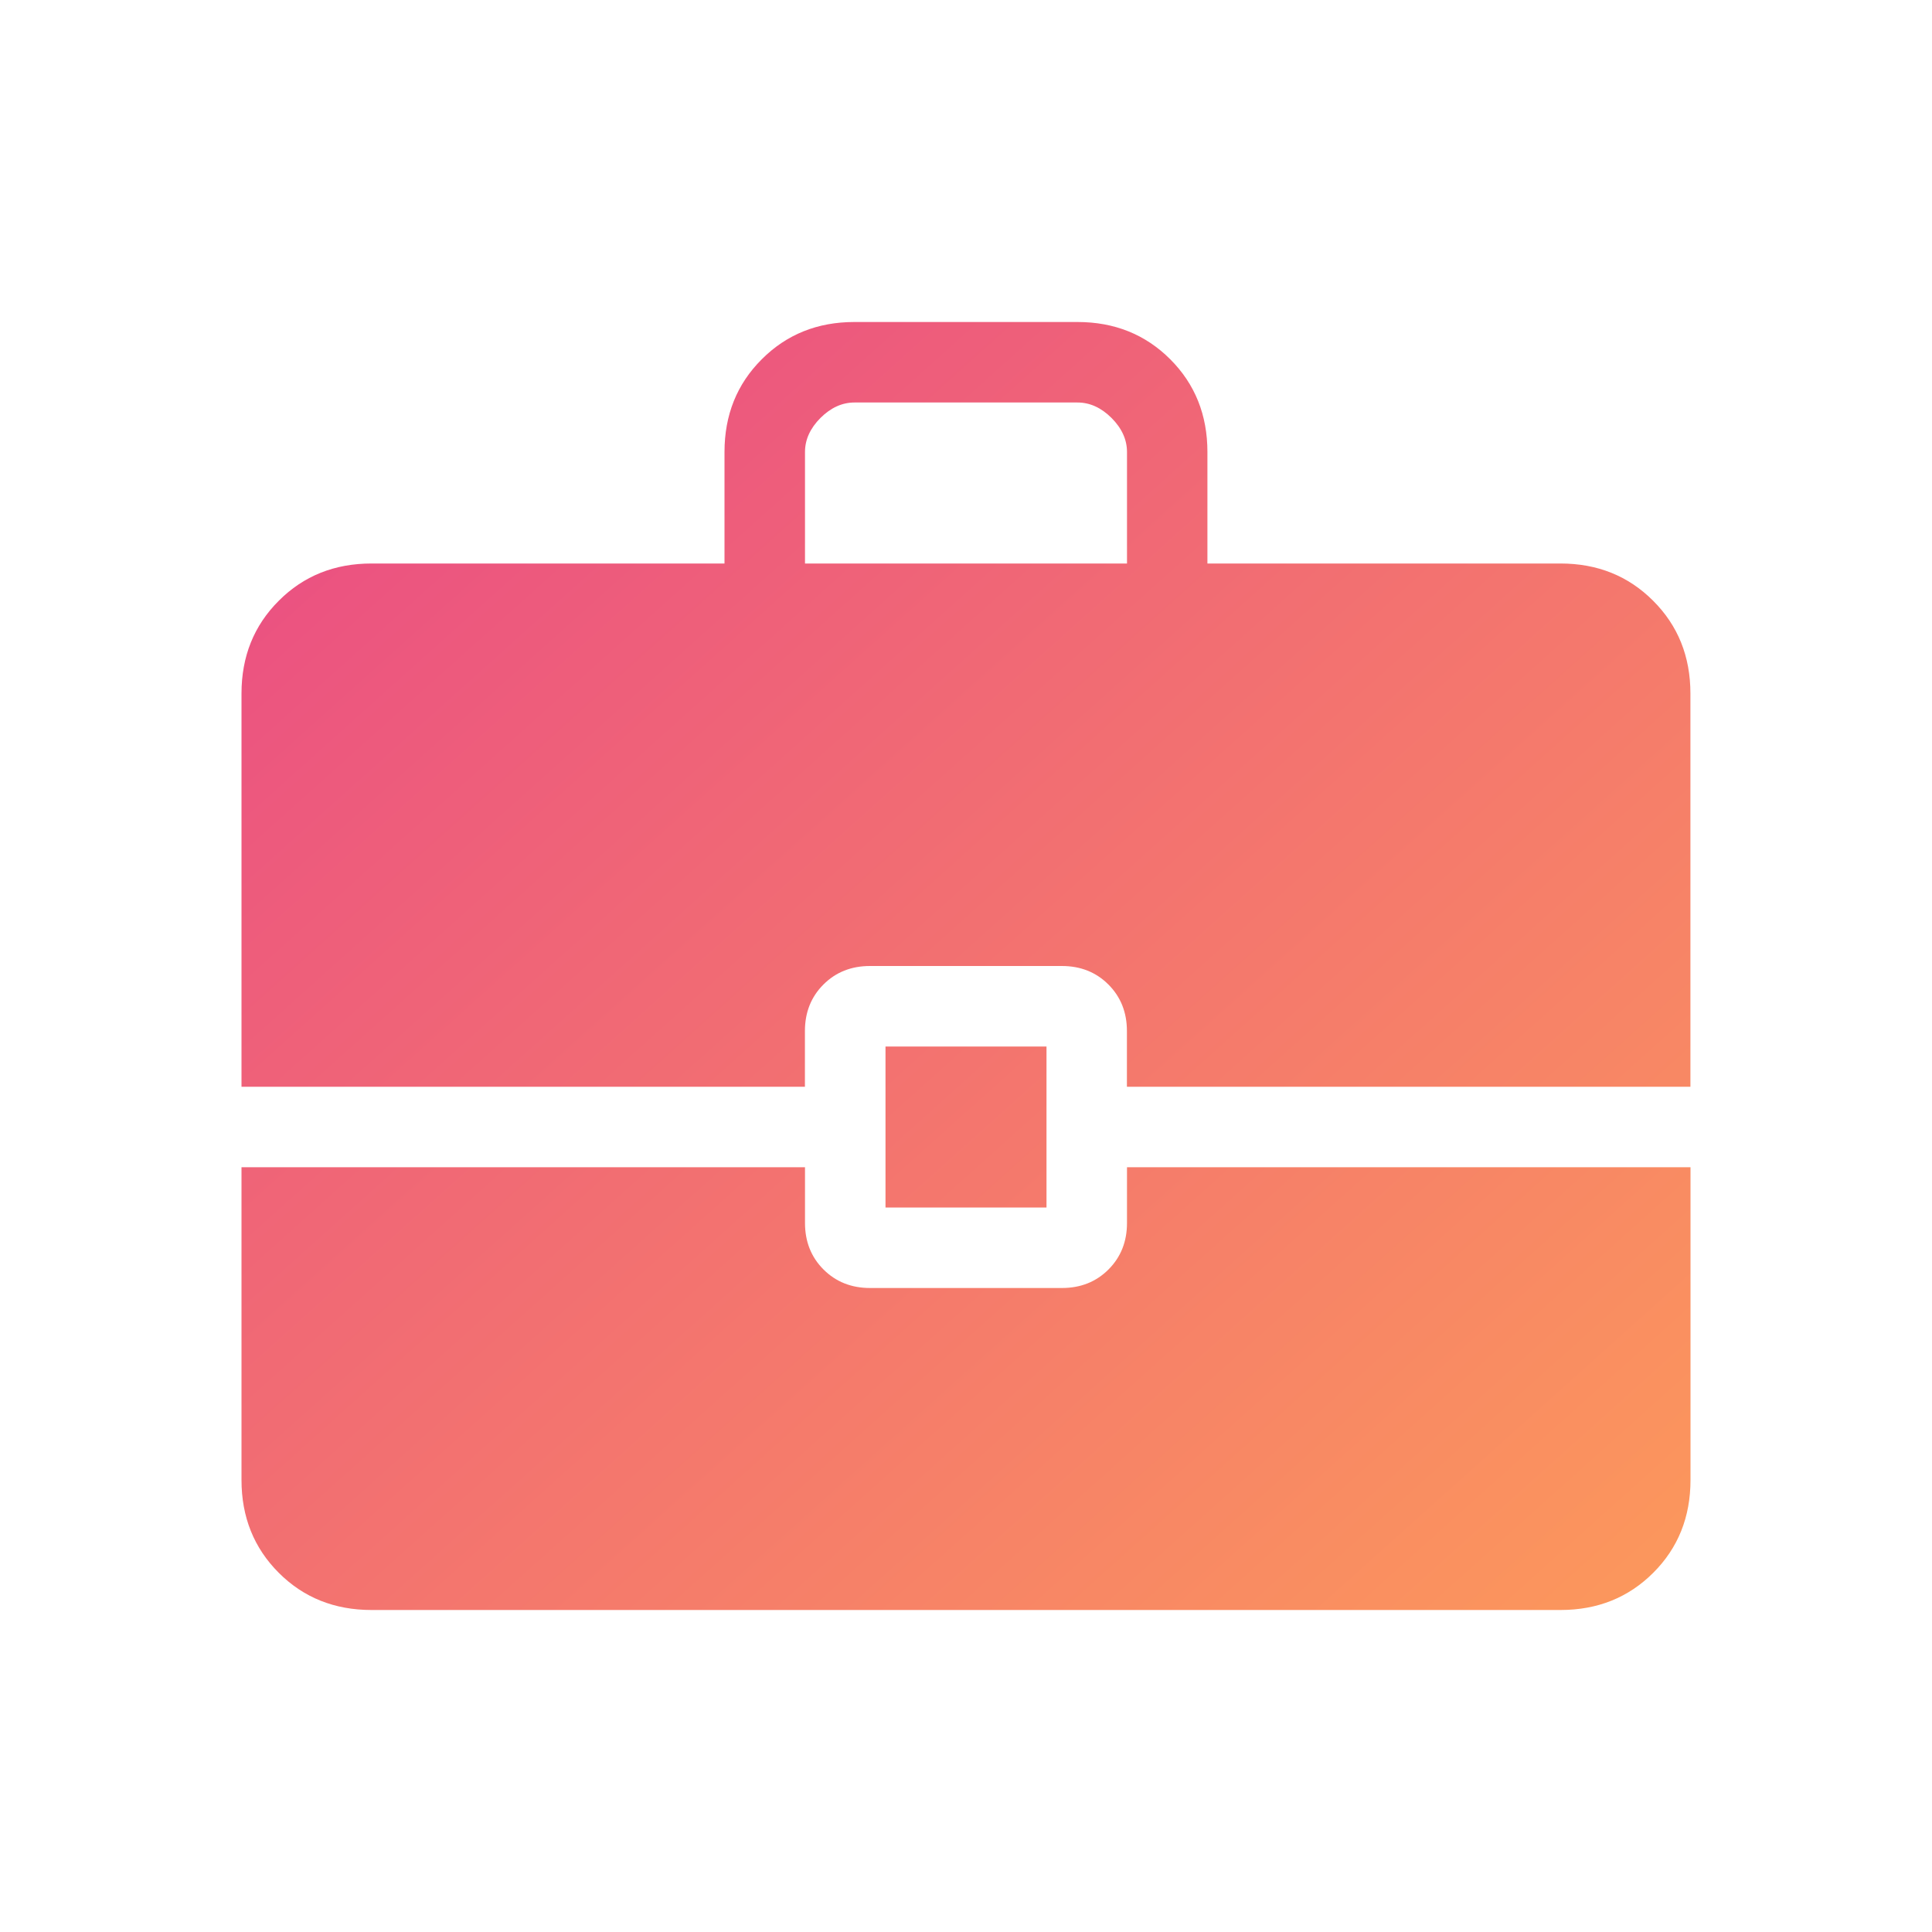 <svg xmlns="http://www.w3.org/2000/svg" width="24" height="24" viewBox="0 0 24 24">
  <defs>
    <linearGradient id="myGradient" x1="0%" y1="0%" x2="100%" y2="100%">
      <stop offset="0%" style="stop-color: #e94986; stop-opacity: 1" />
      <stop offset="100%" style="stop-color: #fc995b; stop-opacity: 1" />
    </linearGradient>
  </defs>
  <path fill="url(#myGradient)" d="M11 15v-2h2v2h-2Zm-1-8h4V5.615q0-.23-.192-.423Q13.615 5 13.385 5h-2.77q-.23 0-.423.192q-.192.193-.192.423V7ZM4.615 20q-.69 0-1.152-.462Q3 19.075 3 18.385V14.5h7v.692q0 .348.23.578q.23.23.578.23h2.384q.348 0 .578-.23q.23-.23.23-.578V14.5h7v3.885q0 .69-.462 1.152q-.463.463-1.153.463H4.615ZM3 13.5V8.615q0-.69.463-1.152Q3.925 7 4.615 7H9V5.615q0-.69.463-1.152Q9.925 4 10.614 4h2.77q.69 0 1.153.463q.462.462.462 1.152V7h4.385q.69 0 1.152.463q.463.462.463 1.152V13.5h-7v-.692q0-.348-.23-.578q-.23-.23-.578-.23h-2.384q-.348 0-.578.23q-.23.23-.23.578v.692H3Z"/>
</svg>